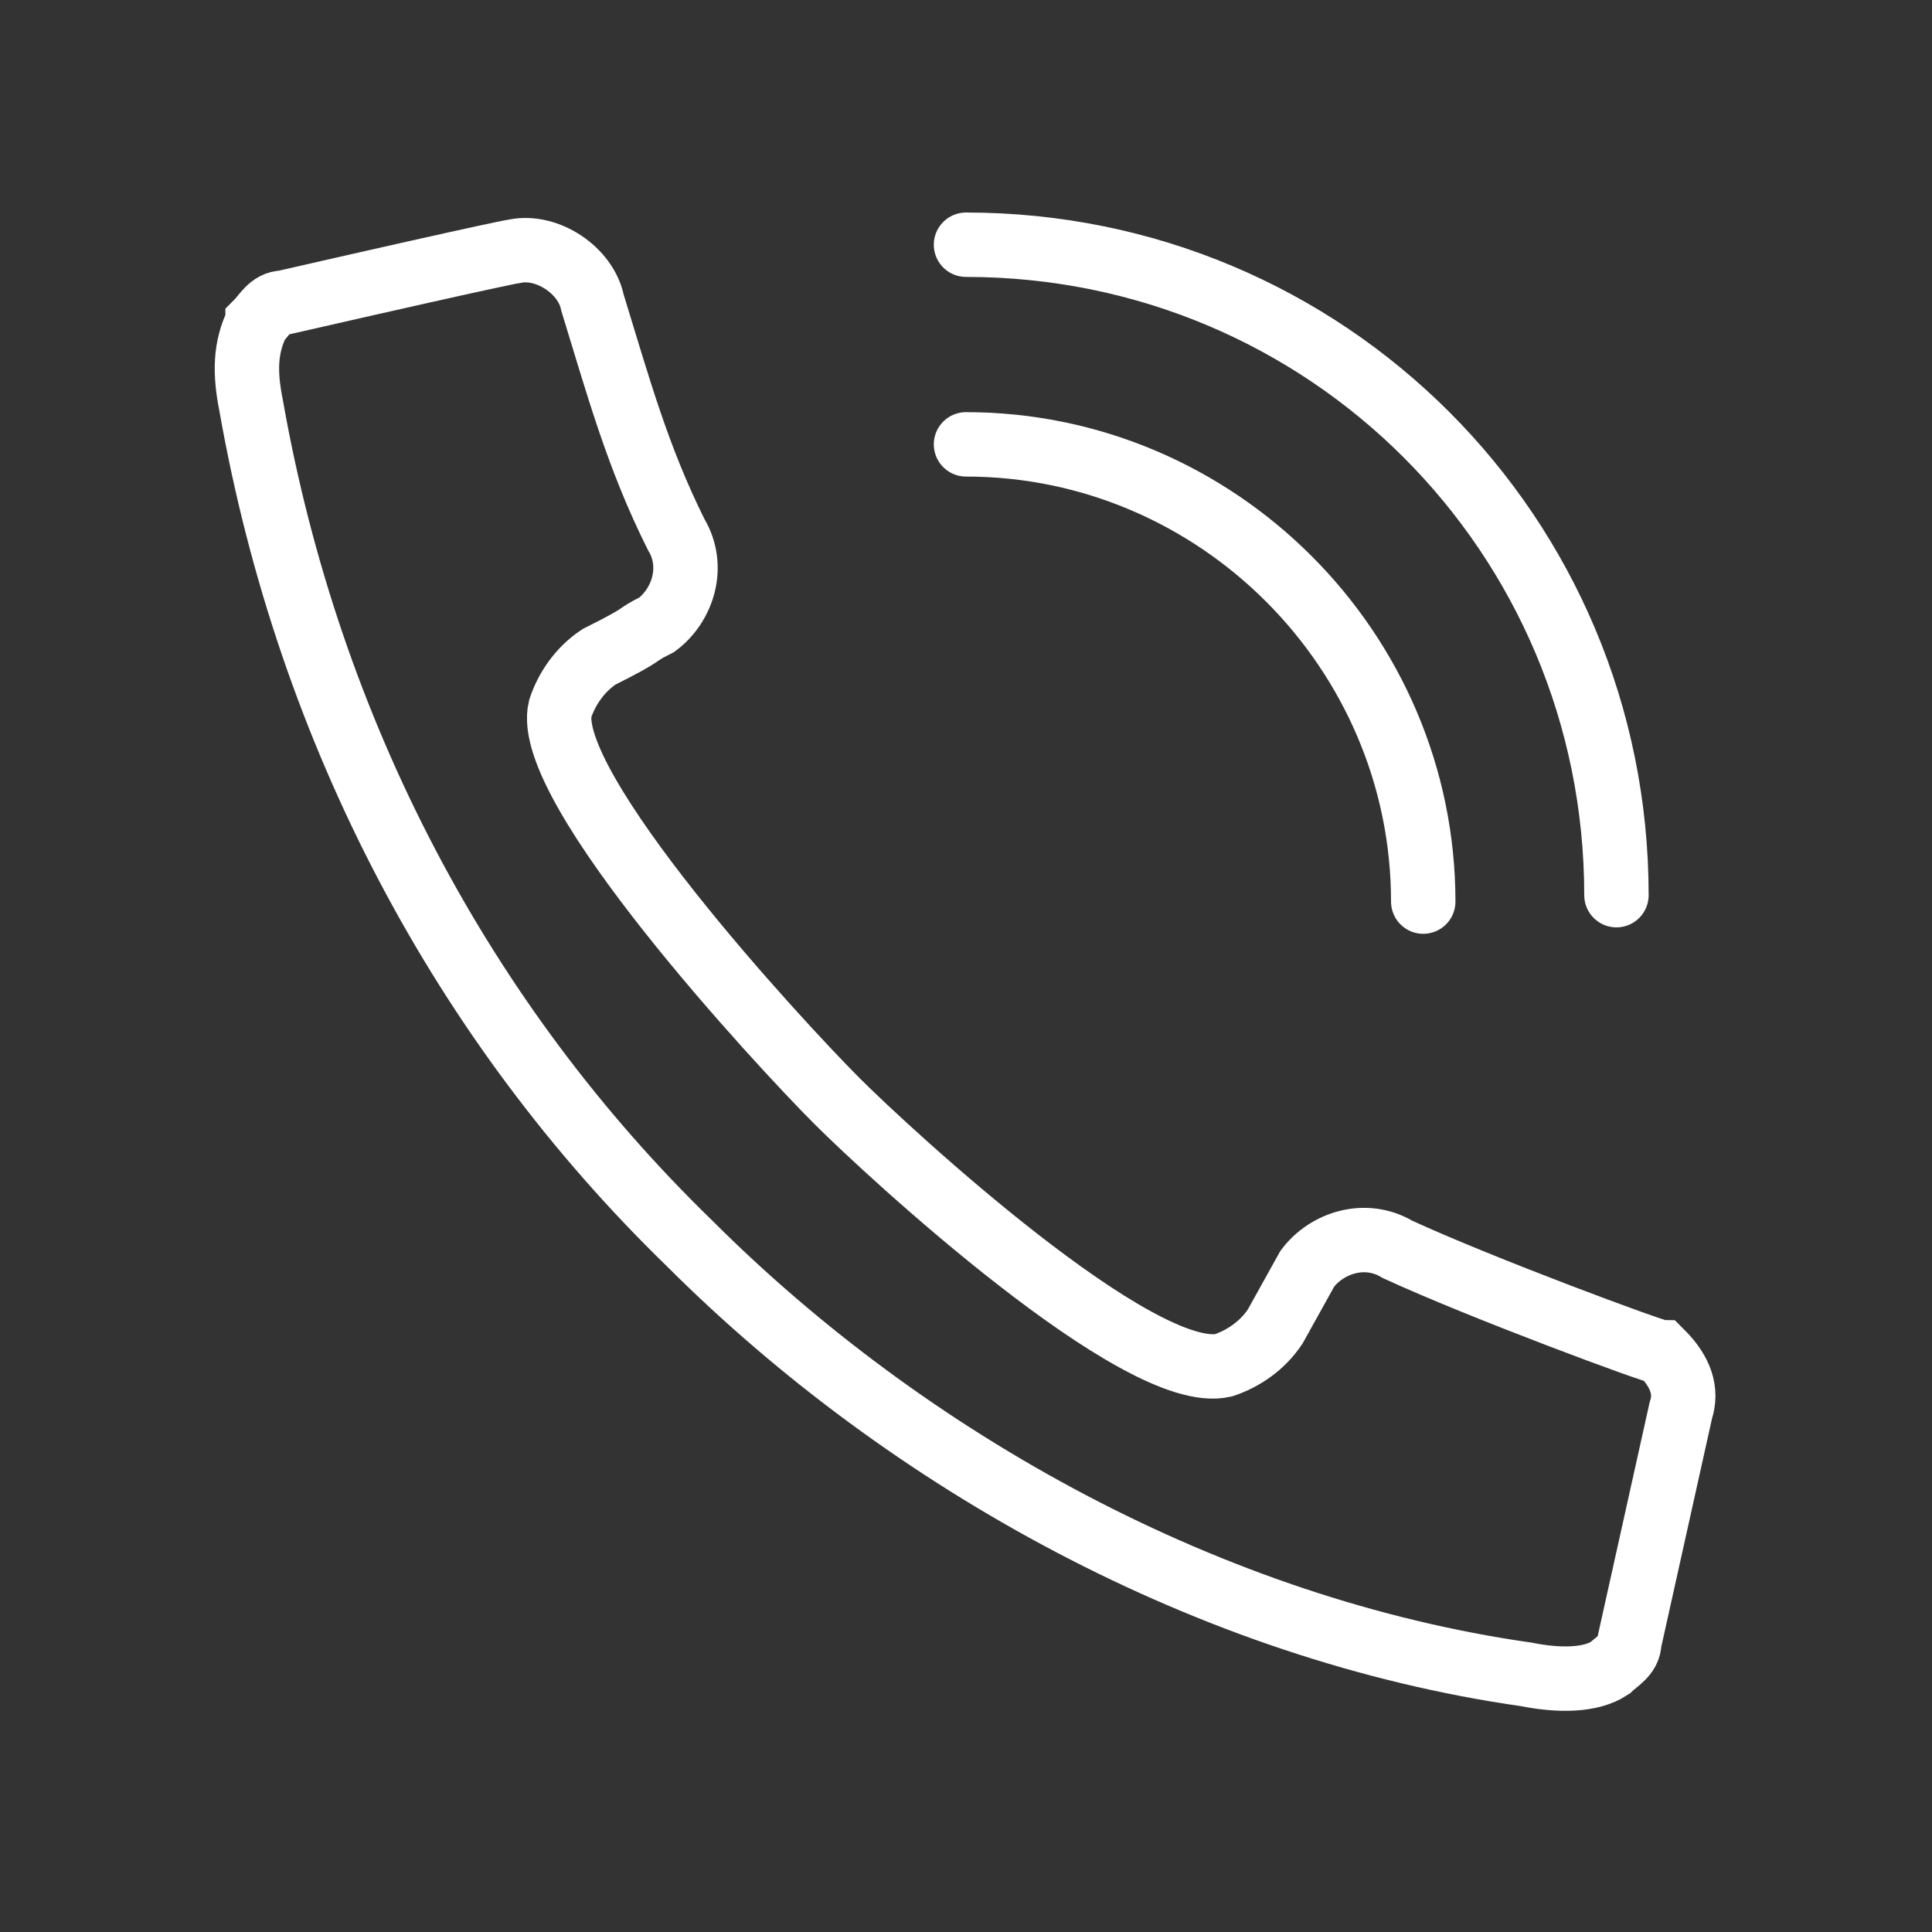 <?xml version="1.0" encoding="UTF-8"?>
<svg xmlns="http://www.w3.org/2000/svg" version="1.1" viewBox="0 0 30 30">
  <rect x="0" y="0" width="30" height="30" fill="#333333" stroke="none"/>
  <defs>
    <style>
      .cls-1 {
        stroke-miterlimit: 10;
      }

      .cls-1, .cls-2 {
        fill: none;
        stroke: #fff;
      }

      .cls-2 {
        stroke-linecap: round;
        stroke-linejoin: round;
      }
    </style>
  </defs>
  <!-- Generator: Adobe Illustrator 28.7.1, SVG Export Plug-In . SVG Version: 1.2.0 Build 142)  -->
  <g>
    <g id="Layer_1">
      <g id="call">
        <path class="cls-1" d="M4,5c-.2.4-.2.8-.1,1.3.9,5.1,3.3,9.6,6.8,13,3.4,3.4,8.1,6,13,6.7.5.1,1,.1,1.3-.1.1-.1.3-.2.3-.4l.8-3.6c.1-.3,0-.6-.3-.9-.1,0-2.8-1-4.1-1.6-.5-.3-1.1-.1-1.4.3l-.5.9c-.2.3-.5.5-.8.6-1.3.3-5.2-3.3-6-4.1-.9-.9-4.6-4.9-4.3-6.1.1-.3.3-.6.6-.8.8-.4.5-.3.9-.5.4-.3.6-.9.3-1.4-.6-1.2-.9-2.3-1.3-3.6-.1-.5-.7-.9-1.2-.8,0,0-.1,0-3.6.8-.2-0-.3.2-.4.3Z"/>
        <path class="cls-2" d="M15,6.9c3.9,0,7.1,3.2,7.1,7.1"/>
        <path class="cls-2" d="M15,3.8c5.6,0,10.1,4.5,10.1,10.1"/>
      </g>
    </g>
  </g>
</svg>